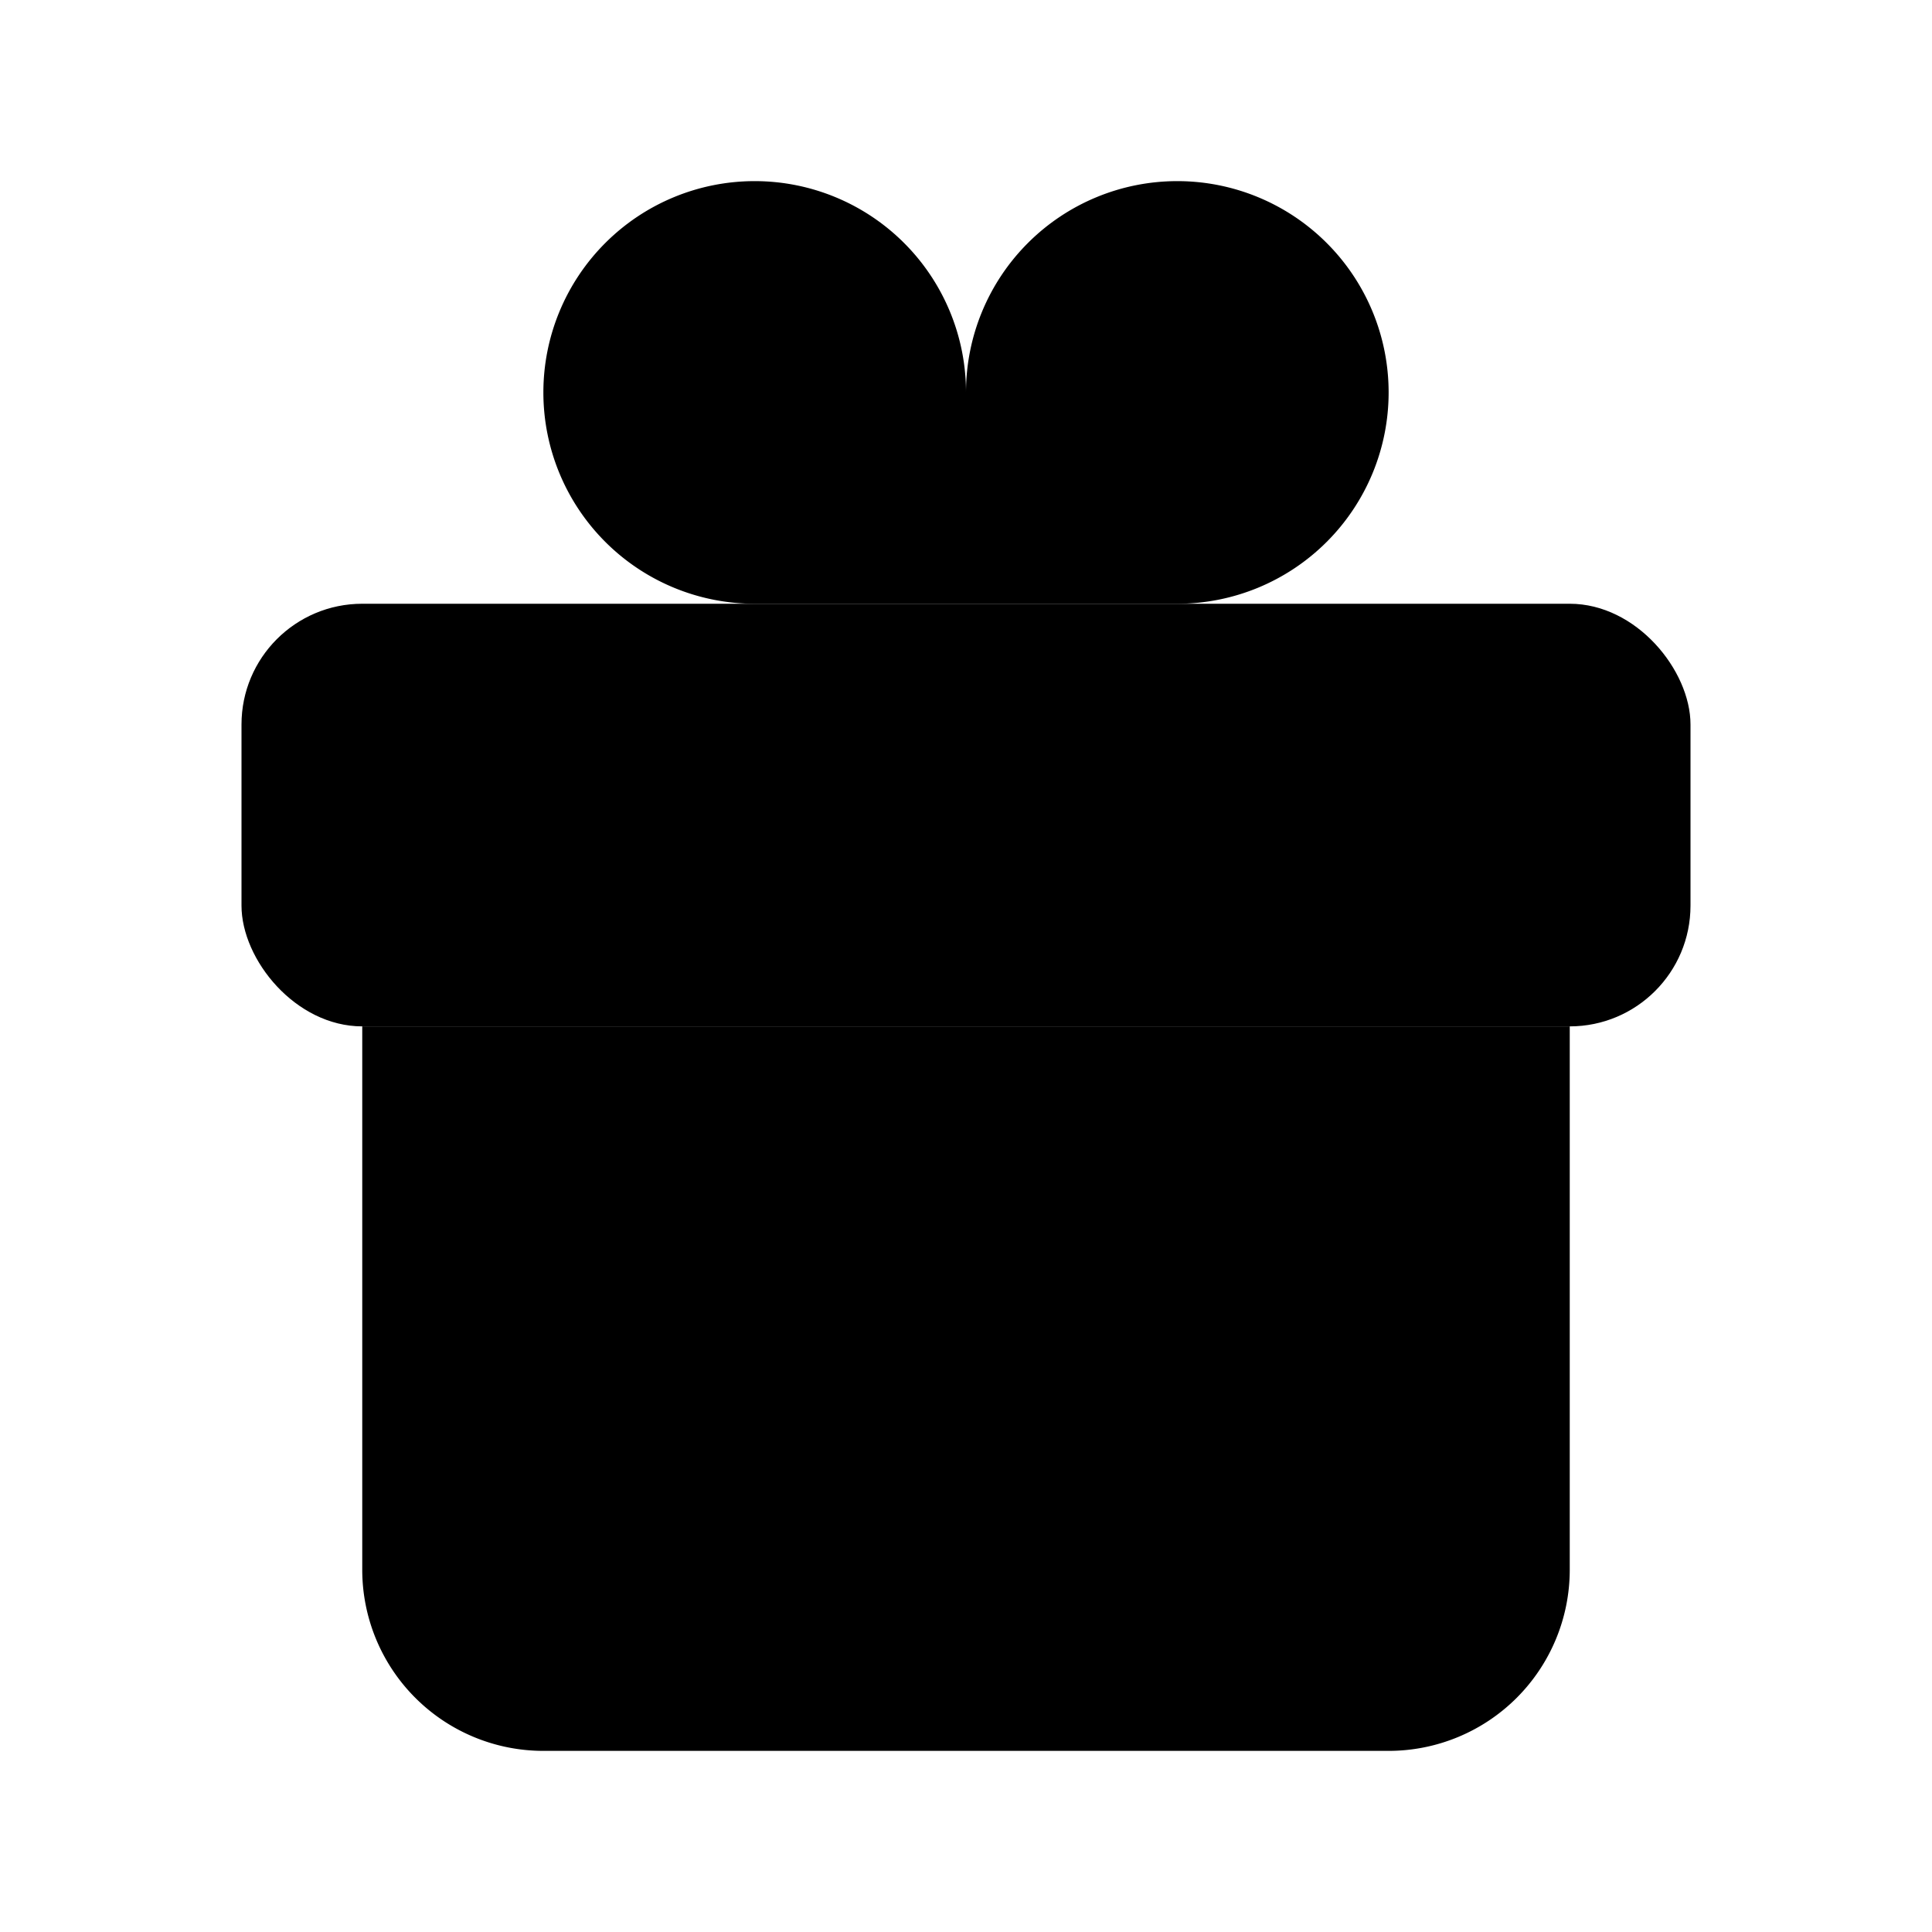 <svg xmlns="http://www.w3.org/2000/svg" class="ionicon ionicon" viewBox="0 0 512 512"><title>Gift</title><path d="M256 104v56h56a56 56 0 10-56-56zM256 104v56h-56a56 56 0 1156-56z" stroke-linecap="round" stroke-miterlimit="10" class="ionicon-fill-none ionicon-stroke-width"/><rect x="64" y="160" width="384" height="112" rx="32" ry="32" stroke-linecap="round" stroke-linejoin="round" class="ionicon-fill-none ionicon-stroke-width"/><path d="M416 272v144a48 48 0 01-48 48H144a48 48 0 01-48-48V272M256 160v304" stroke-linecap="round" stroke-linejoin="round" class="ionicon-fill-none ionicon-stroke-width"/></svg>